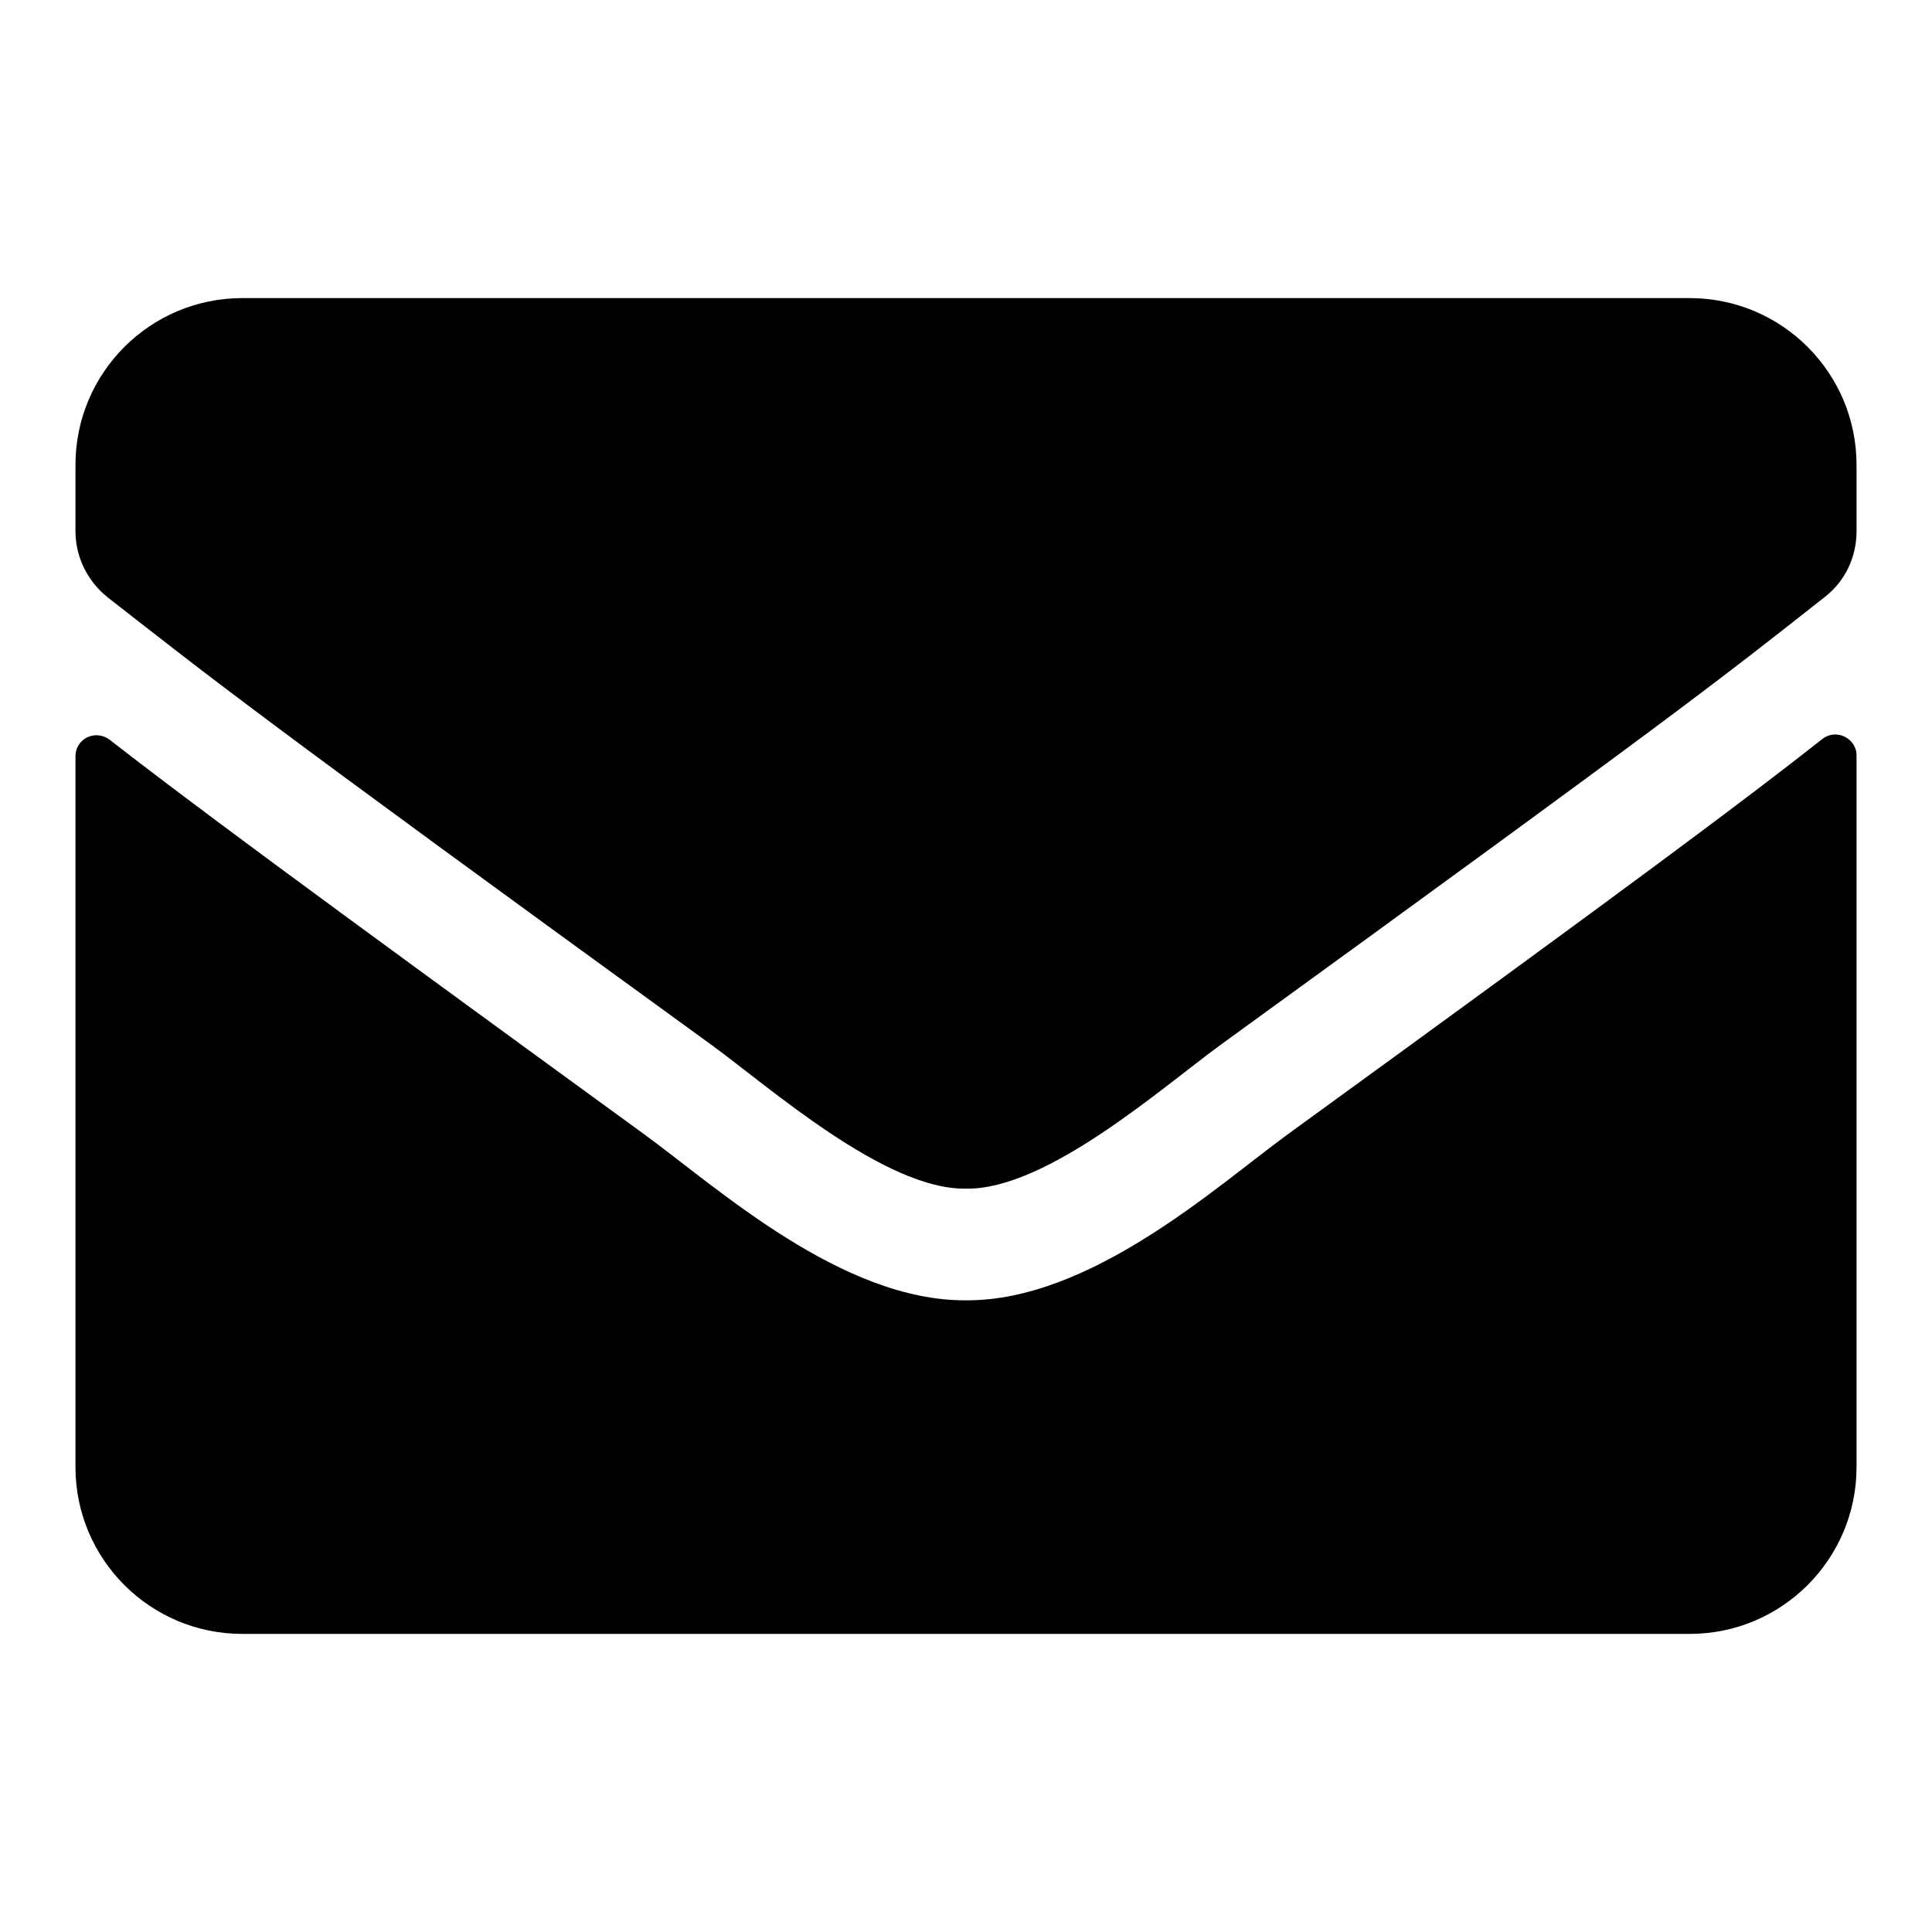 <?xml version="1.0" encoding="utf-8"?>
<!-- Svg Vector Icons : http://www.onlinewebfonts.com/icon -->
<!DOCTYPE svg PUBLIC "-//W3C//DTD SVG 1.1//EN" "http://www.w3.org/Graphics/SVG/1.1/DTD/svg11.dtd">
<svg version="1.1" xmlns="http://www.w3.org/2000/svg" xmlns:xlink="http://www.w3.org/1999/xlink" x="0px" y="0px" viewBox="0 0 256 256" enable-background="new 0 0 256 256" xml:space="preserve">
<g> <path fill="#000000" d="M241.5,97.9c1.8-1.4,4.5-0.1,4.5,2.2v94.3c0,12.2-9.9,22.1-22.1,22.1H32.1c-12.2,0-22.1-9.9-22.1-22.1 v-94.2c0-2.3,2.6-3.6,4.5-2.2c10.3,8,24,18.2,71,52.4c9.7,7.1,26.1,22,42.5,21.9c16.5,0.1,33.2-15.1,42.5-21.9 C217.6,116.2,231.2,106,241.5,97.9z M128,157.5c10.7,0.2,26.1-13.5,33.8-19.1C223,94,227.7,90.2,241.8,79.1 c2.7-2.1,4.2-5.3,4.2-8.7v-8.8c0-12.2-9.9-22.1-22.1-22.1H32.1C19.9,39.5,10,49.4,10,61.6v8.8c0,3.4,1.6,6.6,4.2,8.7 C28.3,90.1,33,94,94.2,138.4C101.9,144,117.3,157.7,128,157.5z"/></g>
</svg>